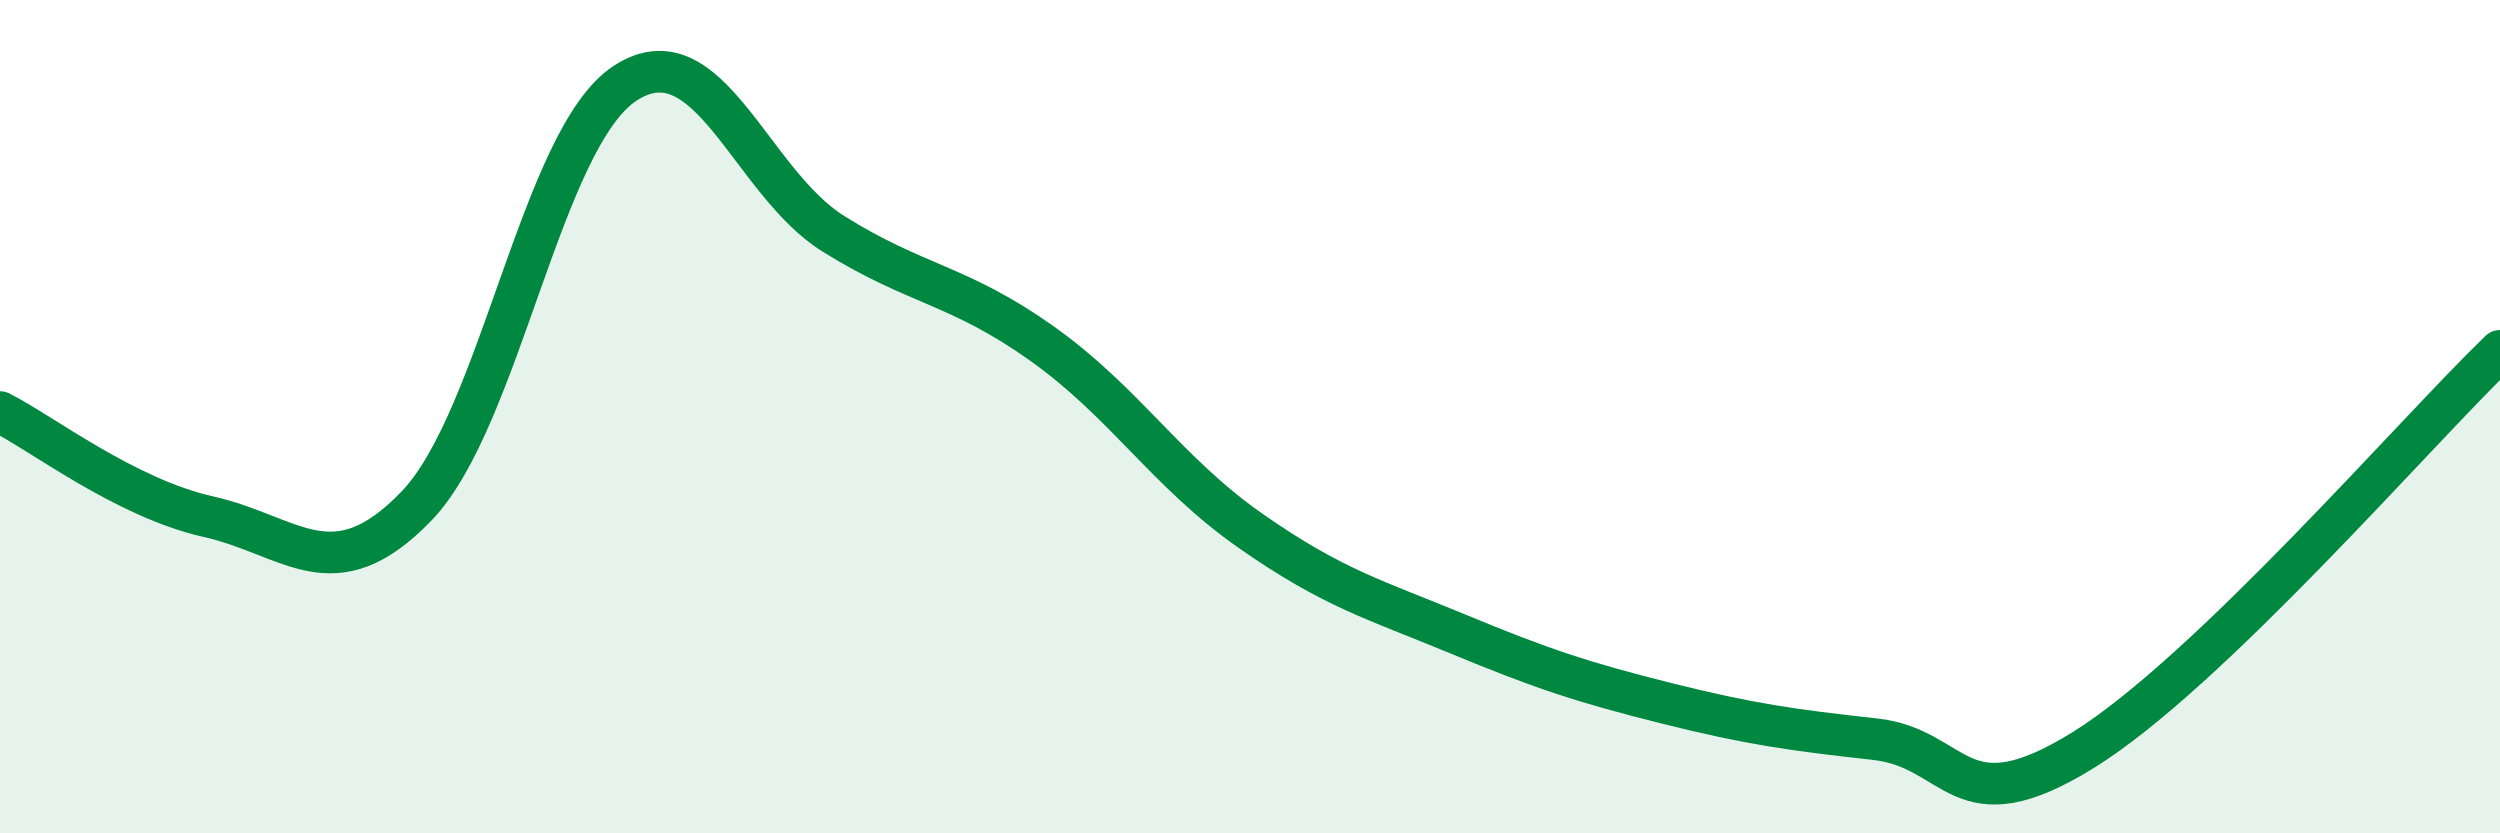 
    <svg width="60" height="20" viewBox="0 0 60 20" xmlns="http://www.w3.org/2000/svg">
      <path
        d="M 0,9.89 C 1,10.39 3,11.95 5,12.4 C 7,12.85 8,14.22 10,12.14 C 12,10.06 13,3.31 15,2 C 17,0.69 18,4.36 20,5.61 C 22,6.86 23,6.82 25,8.24 C 27,9.66 28,11.33 30,12.73 C 32,14.13 33,14.39 35,15.22 C 37,16.05 38,16.38 40,16.88 C 42,17.38 43,17.52 45,17.74 C 47,17.96 47,19.86 50,18 C 53,16.14 58,10.34 60,8.42L60 20L0 20Z"
        fill="#008740"
        opacity="0.1"
        stroke-linecap="round"
        stroke-linejoin="round"
      />
      <path
        d="M 0,9.89 C 1,10.39 3,11.95 5,12.4 C 7,12.85 8,14.22 10,12.14 C 12,10.06 13,3.31 15,2 C 17,0.69 18,4.36 20,5.61 C 22,6.86 23,6.82 25,8.24 C 27,9.66 28,11.33 30,12.73 C 32,14.13 33,14.39 35,15.22 C 37,16.05 38,16.38 40,16.88 C 42,17.38 43,17.52 45,17.74 C 47,17.96 47,19.86 50,18 C 53,16.14 58,10.34 60,8.42"
        stroke="#008740"
        stroke-width="1"
        fill="none"
        stroke-linecap="round"
        stroke-linejoin="round"
      />
    </svg>
  